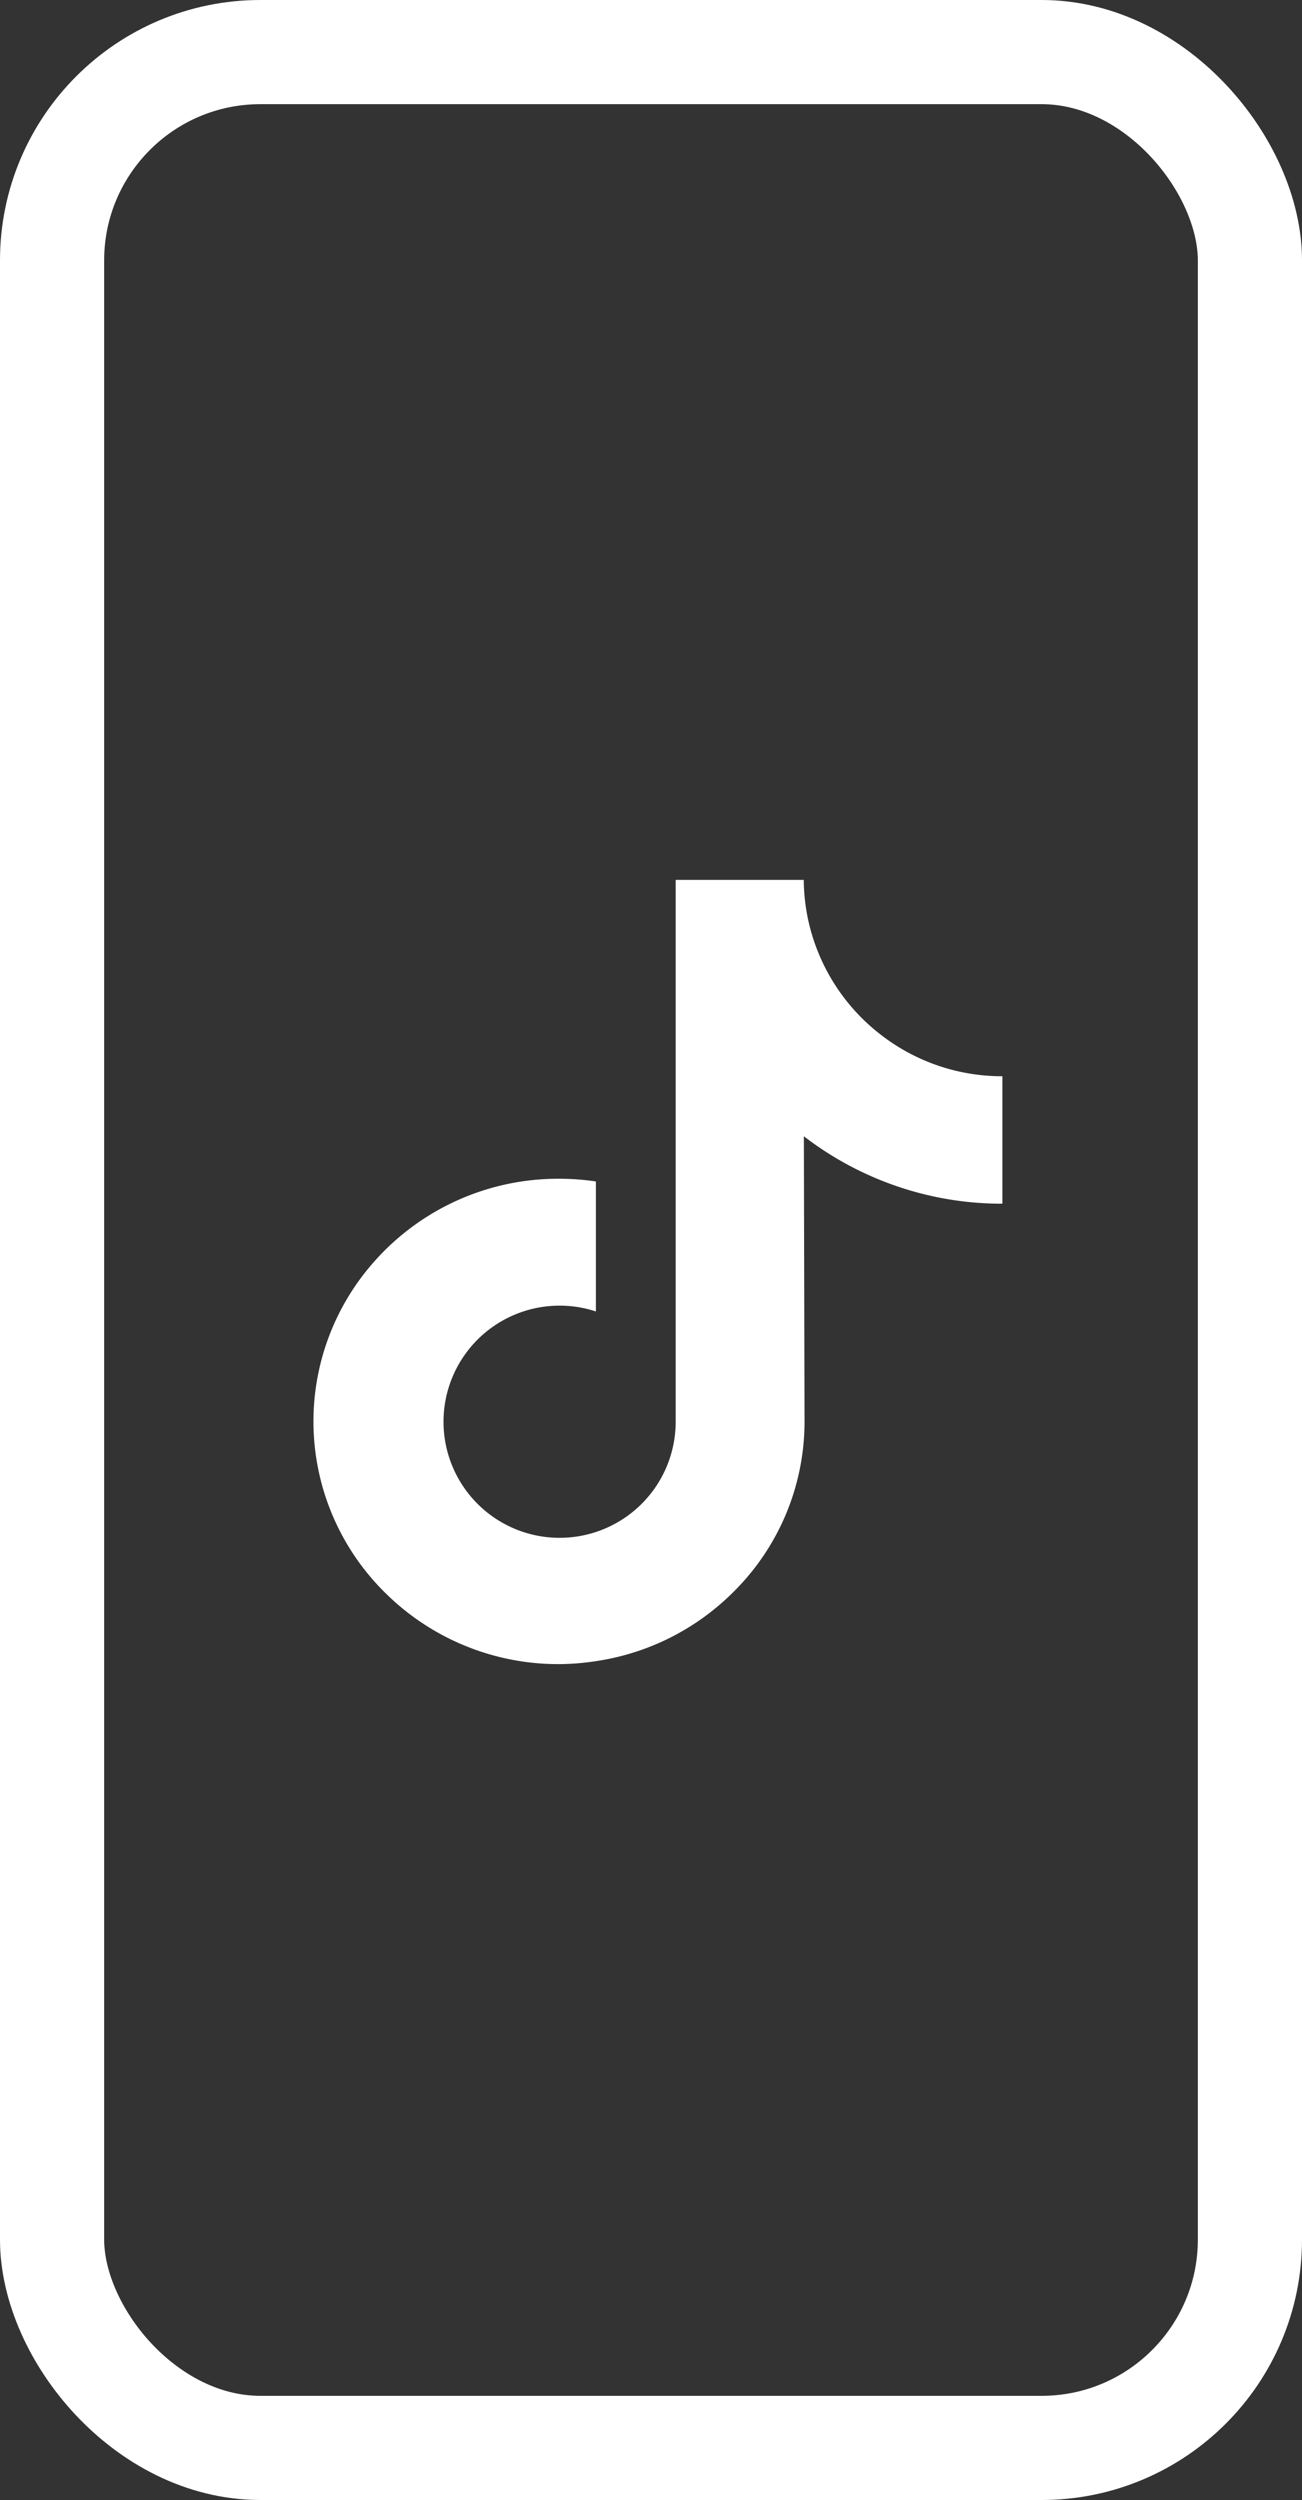 <svg xmlns="http://www.w3.org/2000/svg" width="25" height="48" viewBox="0 0 25 48">
  <rect x="0" y="0" width="25" height="48" fill="#333333" stroke="none"/>
  <g id="グループ_16364" data-name="グループ 16364" transform="translate(-171 -9133.724)">
    <rect id="長方形_11827" data-name="長方形 11827" width="23" height="46" rx="4" transform="translate(172 9134.724)" fill="none" stroke="#fff" stroke-width="2"/>
    <path id="パス_52480" data-name="パス 52480" d="M13.221,3.77A3.794,3.794,0,0,1,10.929,3,3.8,3.8,0,0,1,9.487.712,3.822,3.822,0,0,1,9.414,0H6.955V6.718l0,3.68A2.229,2.229,0,1,1,5.423,8.286V5.79a4.838,4.838,0,0,0-.709-.052A4.714,4.714,0,0,0,1.172,7.322a4.62,4.62,0,0,0,.209,6.37,4.8,4.8,0,0,0,.444.388,4.715,4.715,0,0,0,2.89.977A4.838,4.838,0,0,0,5.423,15a4.7,4.7,0,0,0,2.625-1.313,4.6,4.6,0,0,0,1.381-3.276L9.416,4.922a6.211,6.211,0,0,0,1.381.805,6.215,6.215,0,0,0,2.431.49V3.769Z" transform="translate(177.019 9150.618)" fill="#fff"/>
  </g>
</svg>
